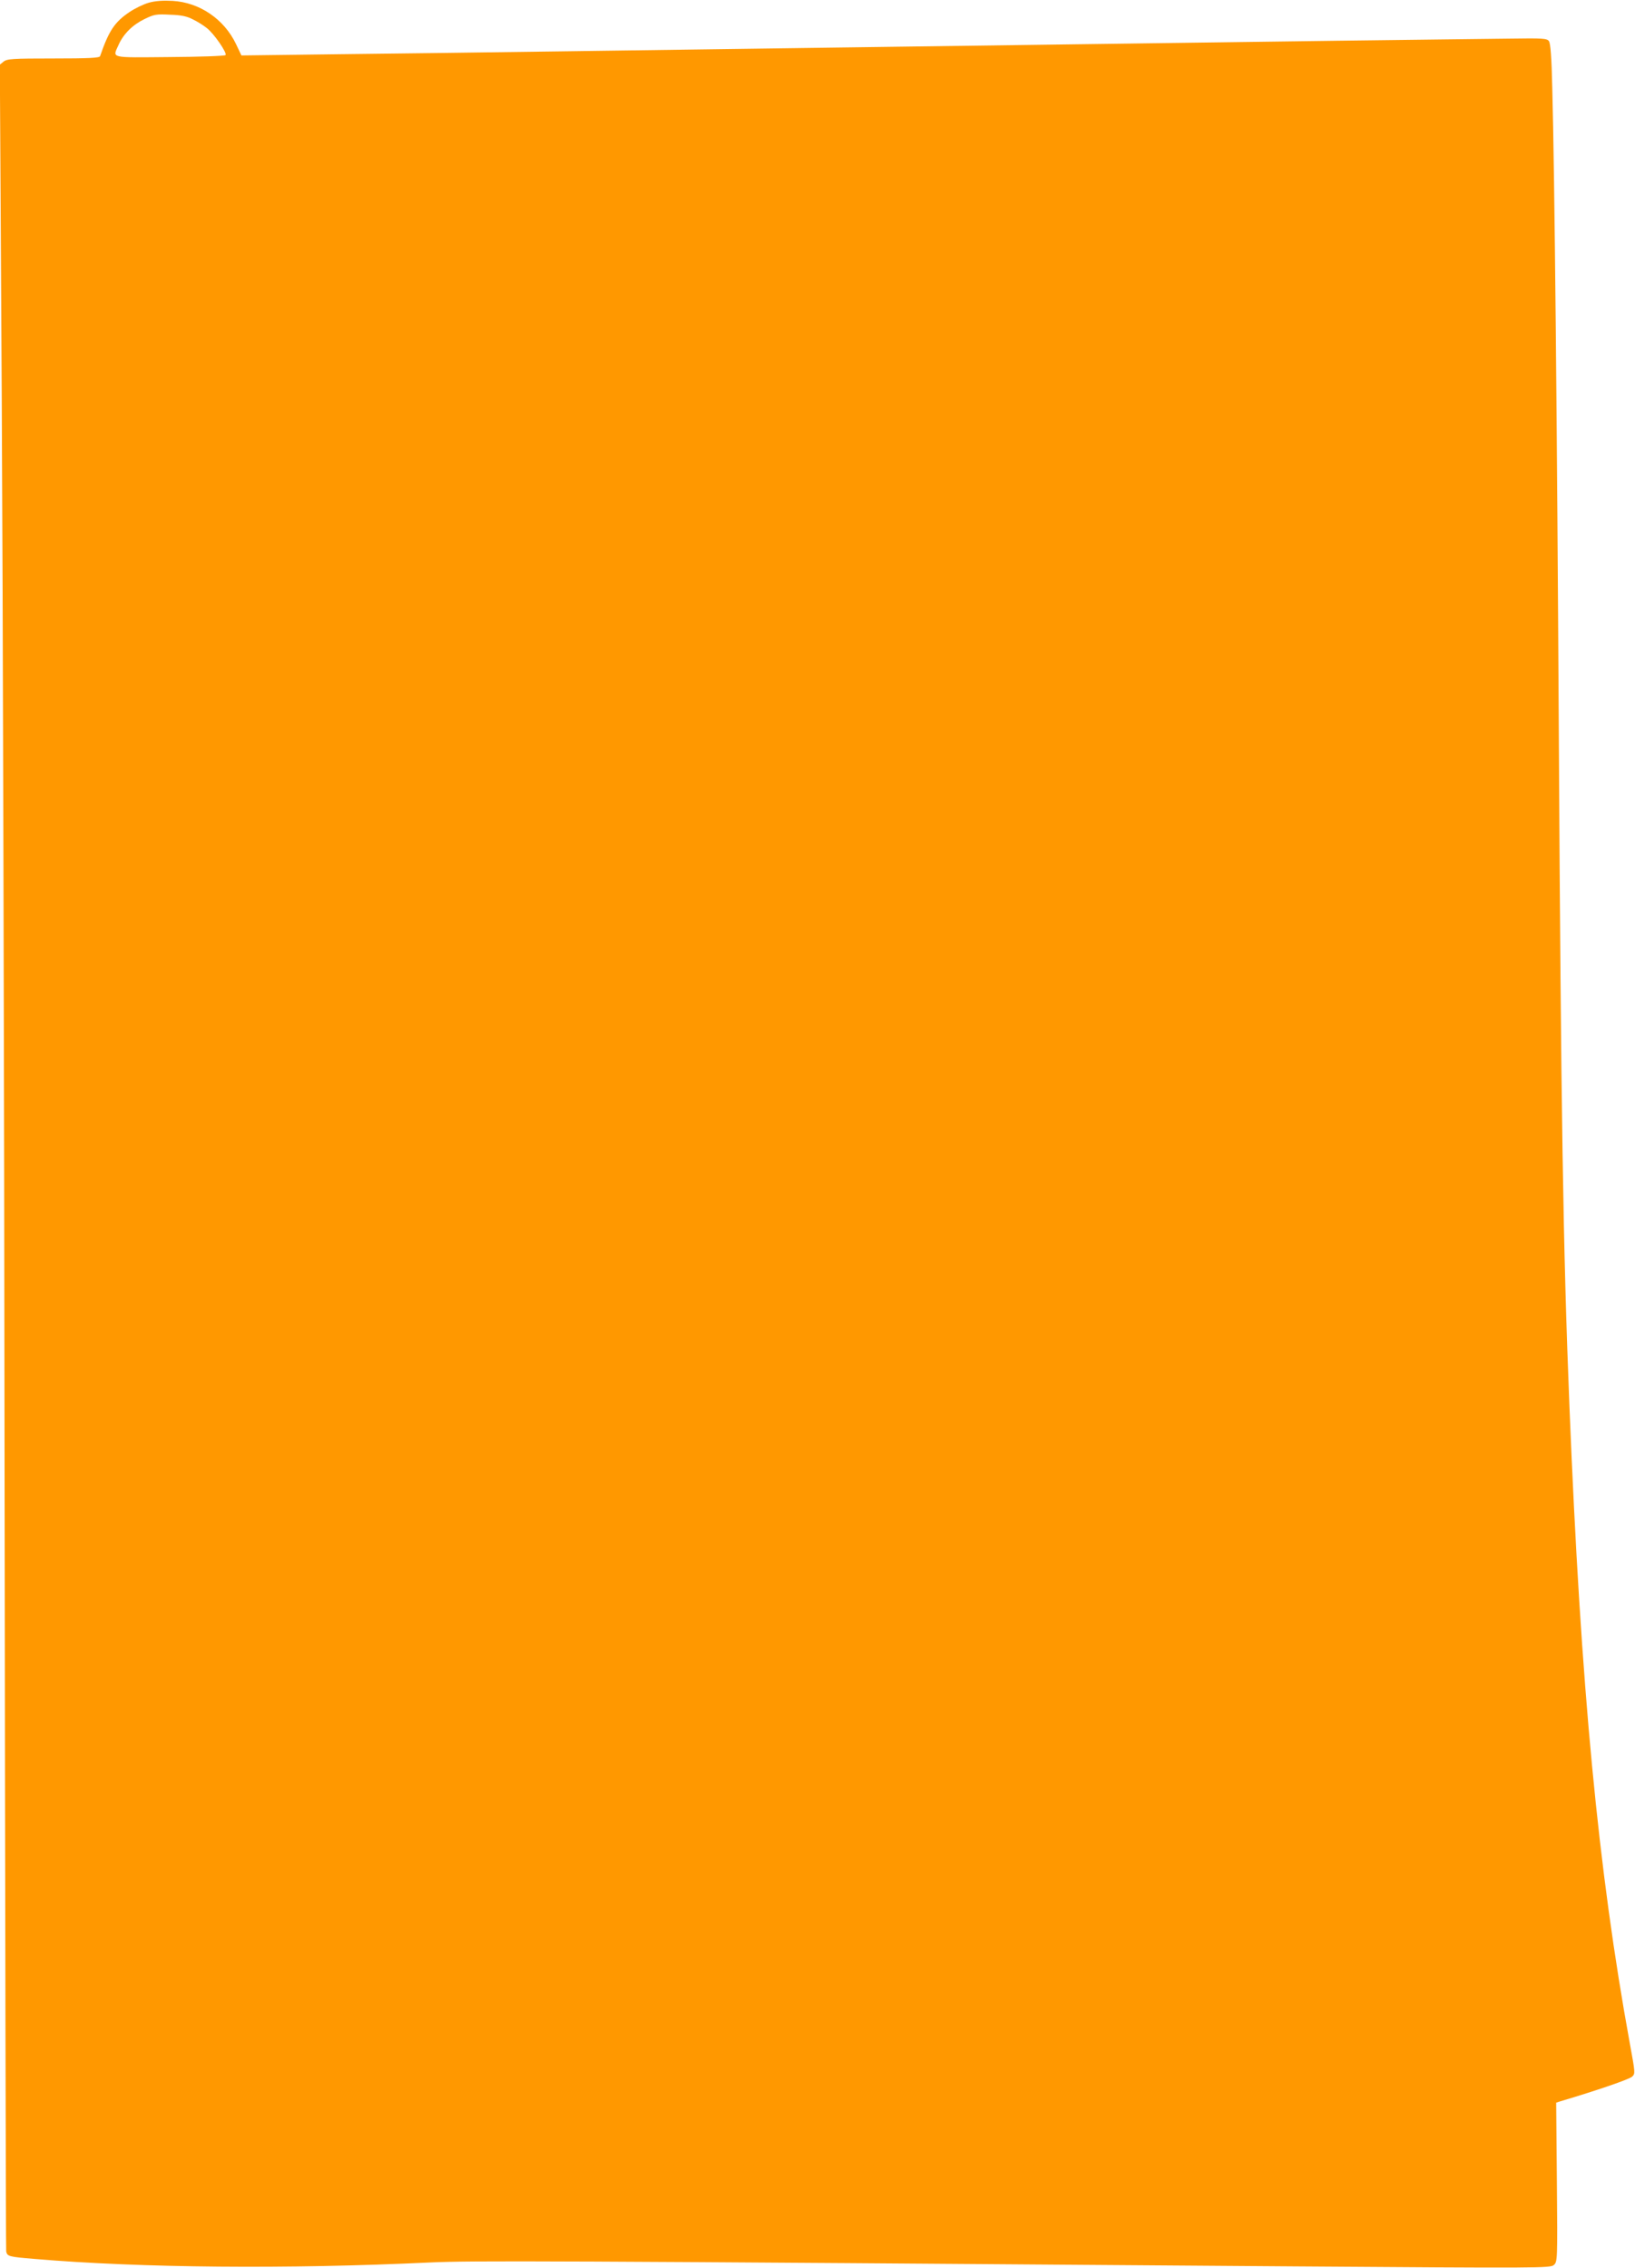 <?xml version="1.0" standalone="no"?>
<!DOCTYPE svg PUBLIC "-//W3C//DTD SVG 20010904//EN"
 "http://www.w3.org/TR/2001/REC-SVG-20010904/DTD/svg10.dtd">
<svg version="1.0" xmlns="http://www.w3.org/2000/svg"
 width="923pt" height="1280pt" viewBox="0 0 923 1280"
 preserveAspectRatio="xMidYMid meet">
<g transform="translate(0,1280) scale(0.1,-0.1)"
fill="#ff9800" stroke="none">
<path d="M841 12785 c-29 -8 -79 -32 -110 -53 -83 -56 -116 -104 -166 -249 -3
-10 -65 -13 -264 -13 -232 0 -261 -2 -281 -18 l-21 -17 11 -1900 c6 -1045 14
-3817 16 -6160 3 -2343 7 -4270 9 -4282 6 -28 16 -30 160 -42 598 -51 1431
-58 2232 -20 245 11 593 10 4876 -22 1395 -10 1450 -10 1469 8 20 18 21 25 17
467 l-4 449 25 8 c202 60 389 124 404 139 18 17 17 22 -13 186 -179 980 -277
2007 -341 3594 -36 893 -48 1673 -60 3780 -10 1783 -24 3181 -37 3663 -4 174
-10 253 -19 265 -11 15 -33 17 -221 14 -114 -1 -552 -7 -973 -12 -421 -6
-1087 -15 -1480 -20 -393 -5 -1052 -14 -1465 -20 -412 -6 -1063 -15 -1445 -20
-382 -5 -943 -13 -1246 -16 l-551 -7 -31 65 c-67 140 -205 234 -357 243 -55 3
-97 0 -134 -10z m249 -95 c25 -12 60 -34 77 -48 40 -30 117 -142 106 -153 -5
-5 -147 -10 -316 -11 -342 -3 -322 -8 -288 68 28 63 80 114 146 146 55 27 67
29 145 25 64 -2 96 -9 130 -27z"/>
</g>
</svg>

